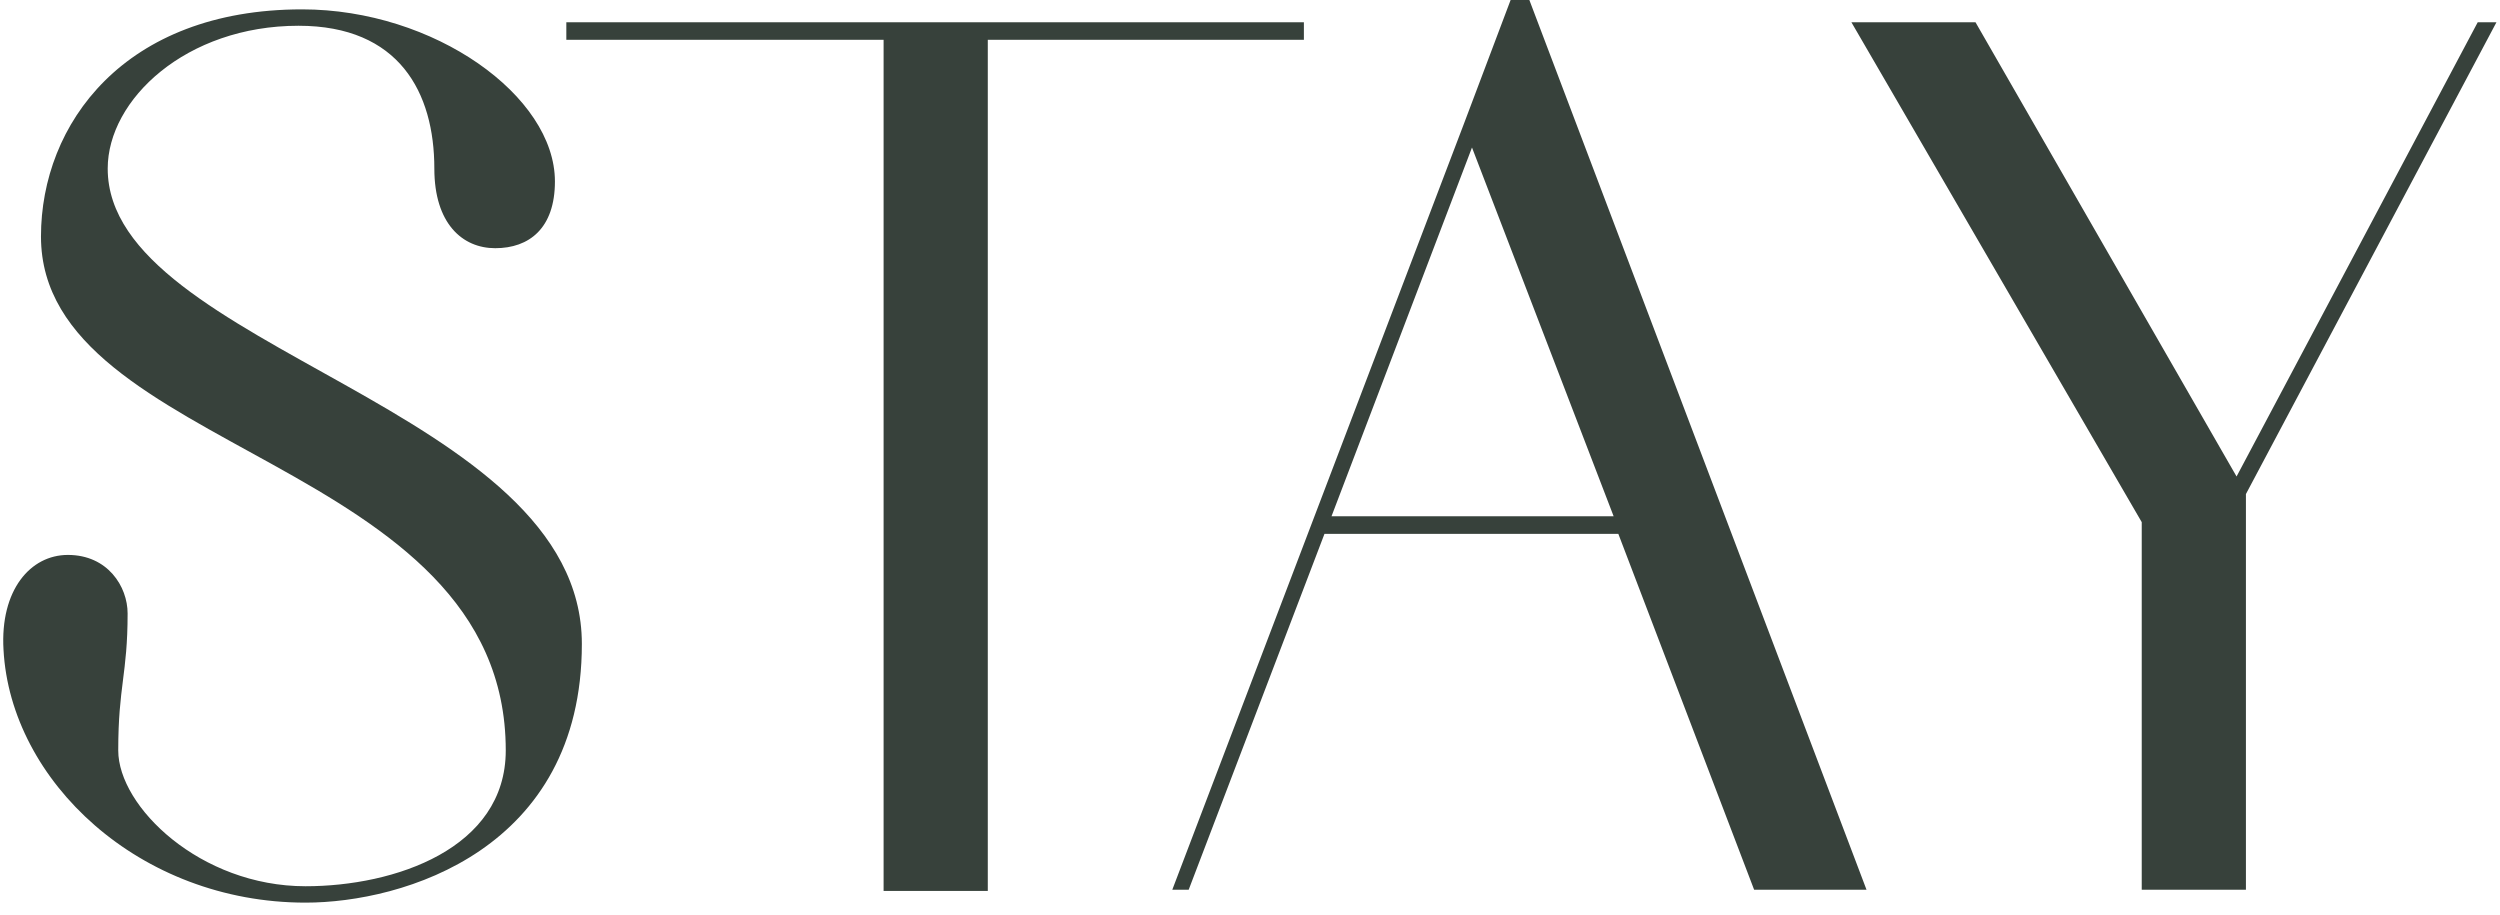 <svg width="205" height="75" viewBox="0 0 205 75" fill="none" xmlns="http://www.w3.org/2000/svg">
<path d="M25.056 74.016C11.424 74.016 0.864 64.032 0.288 53.28C2.59876e-05 48.384 2.496 45.504 5.568 45.504C8.832 45.504 10.464 48.096 10.464 50.304C10.464 55.296 9.696 56.256 9.696 61.536C9.696 66.144 16.416 72.672 25.056 72.672C32.352 72.672 41.472 69.6 41.472 61.536C41.472 37.44 3.36 37.248 3.36 19.392C3.36 10.176 10.176 0.768 24.768 0.768C35.616 0.768 45.504 7.872 45.504 14.88C45.504 18.72 43.392 20.352 40.608 20.352C37.92 20.352 35.616 18.336 35.616 13.824C35.616 7.584 32.736 2.112 24.48 2.112C15.264 2.112 8.832 8.16 8.832 13.824C8.832 28.608 47.712 33.312 47.712 52.8C47.712 69.696 33.024 74.016 25.056 74.016ZM72.455 73.056V3.264H46.439V1.824H106.919V3.264H80.999V73.056H72.455ZM96.127 72.96L120.031 10.176L123.871 1.71661e-05H125.407L153.055 72.96H143.839L132.703 43.776H108.607L97.471 72.96H96.127ZM109.183 42.336H132.319L120.703 12.096L109.183 42.336ZM175.622 72.96V42.816L151.814 1.824H161.99L183.398 39.072L203.174 1.824H204.71L184.166 40.512V72.96H175.622Z" fill="#37413B"/>
</svg>
